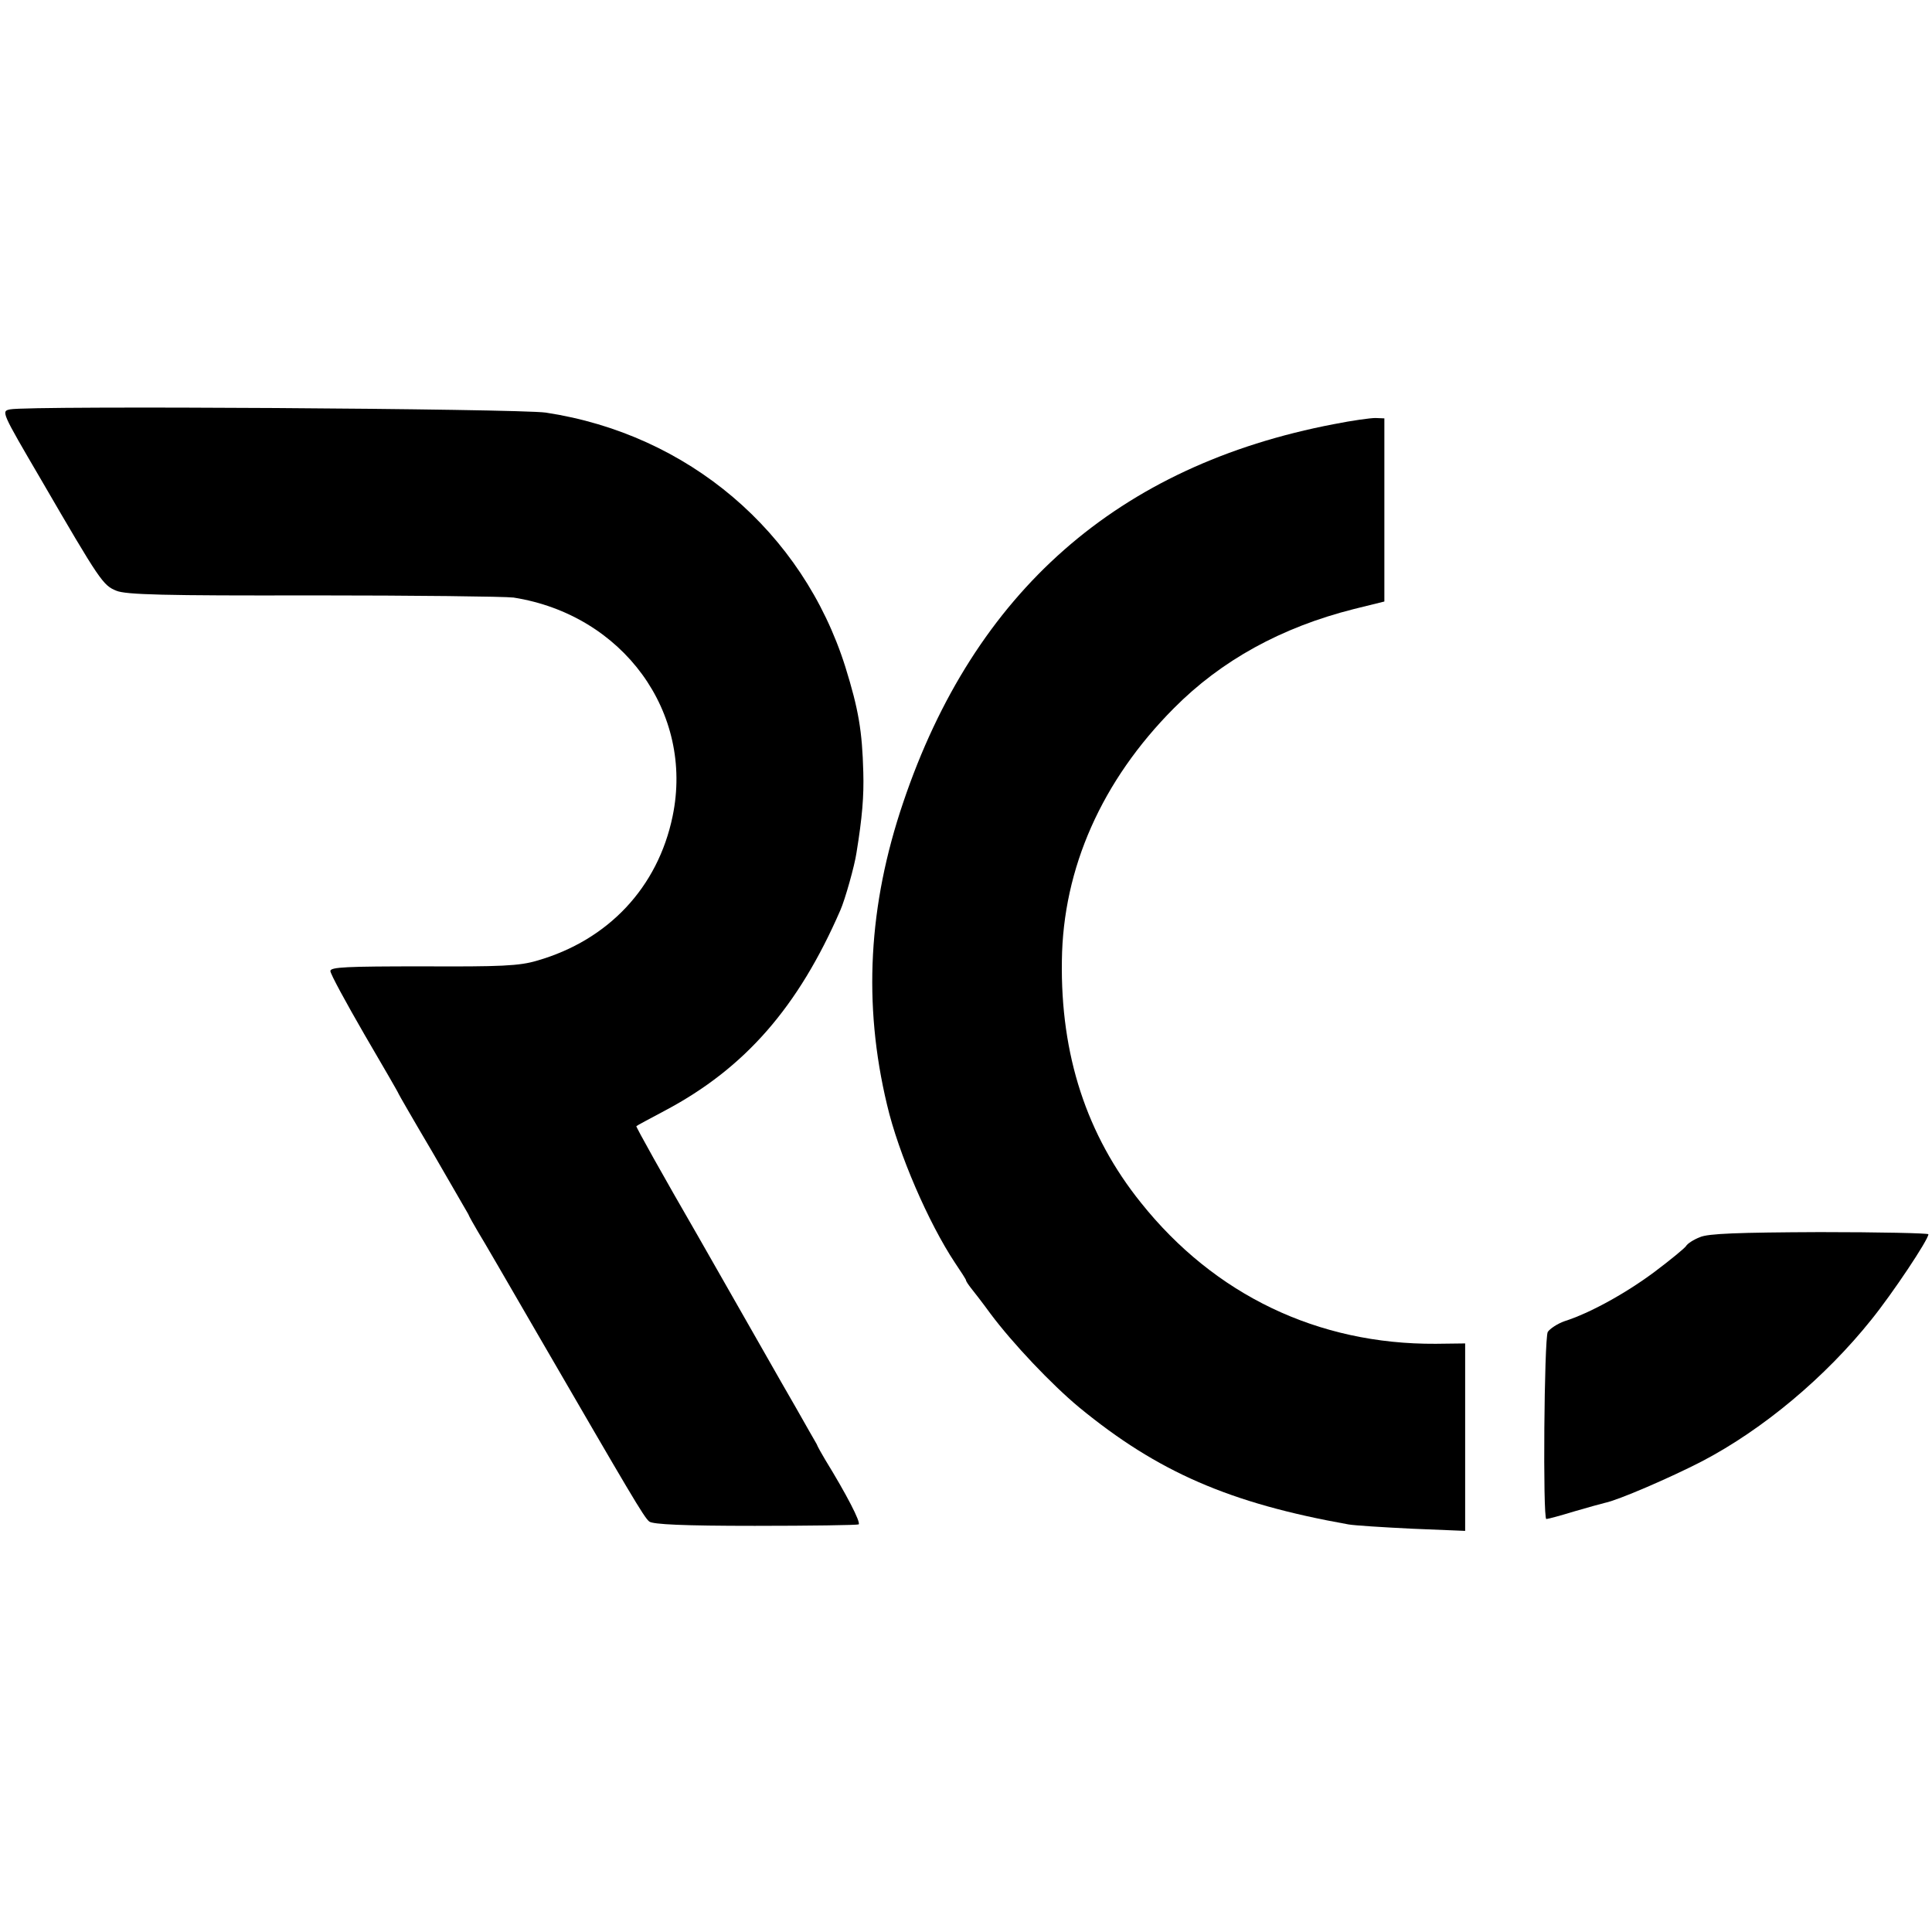 <?xml version="1.0" standalone="no"?>
<!DOCTYPE svg PUBLIC "-//W3C//DTD SVG 20010904//EN"
 "http://www.w3.org/TR/2001/REC-SVG-20010904/DTD/svg10.dtd">
<svg version="1.0" xmlns="http://www.w3.org/2000/svg"
 width="538pt" height="538pt" viewBox="0 0 538 538"
 preserveAspectRatio="xMidYMid meet">
<g transform="translate(0,538) scale(0.1,-0.1)"
fill="#000000" stroke="none">
<path d="M28 4240 c-25 -5 -24 -7 86 -195 165 -284 173 -295 210 -310 26 -11
131 -14 547 -13 283 0 534 -3 559 -6 305 -48 503 -320 443 -609 -41 -198 -179
-345 -377 -402 -50 -15 -102 -17 -318 -16 -214 0 -258 -2 -258 -13 0 -8 43
-87 95 -177 52 -89 95 -163 95 -165 0 -1 42 -74 94 -162 51 -88 96 -166 100
-173 3 -8 16 -30 27 -49 12 -19 86 -147 166 -285 260 -448 296 -510 311 -522
10 -8 95 -12 294 -12 154 0 284 2 289 4 7 5 -34 84 -93 180 -10 17 -21 36 -24
44 -4 7 -30 52 -57 100 -27 47 -61 106 -75 131 -14 25 -104 182 -199 349 -96
166 -173 304 -171 305 2 2 38 21 81 44 222 118 370 288 487 557 13 29 40 125
45 160 16 98 21 158 19 225 -3 114 -13 174 -50 293 -119 377 -438 648 -834
708 -75 11 -1438 20 -1492 9z"/>
<path d="M3715 4199 c-602 -115 -1002 -467 -1200 -1054 -97 -286 -112 -561
-45 -841 32 -137 116 -330 189 -440 17 -25 31 -47 31 -49 0 -3 7 -13 14 -22 8
-10 33 -42 54 -71 62 -83 170 -197 247 -261 219 -180 419 -267 750 -326 17 -3
96 -8 178 -12 l147 -6 0 261 0 261 -82 -1 c-328 -2 -616 136 -821 393 -151
188 -224 411 -220 674 3 257 111 501 312 703 132 133 299 225 501 276 l85 21
0 255 0 255 -25 1 c-14 0 -65 -7 -115 -17z"/>
<path d="M4734 1935 c-18 -7 -35 -18 -39 -25 -4 -6 -44 -39 -88 -72 -82 -61
-181 -115 -250 -137 -20 -7 -41 -21 -47 -30 -10 -20 -14 -521 -4 -521 4 0 38
9 77 21 38 11 77 22 86 24 36 7 182 70 271 116 170 89 343 234 471 394 59 73
159 223 159 238 0 3 -136 6 -302 6 -229 -1 -311 -4 -334 -14z"/>
</g>
</svg>
